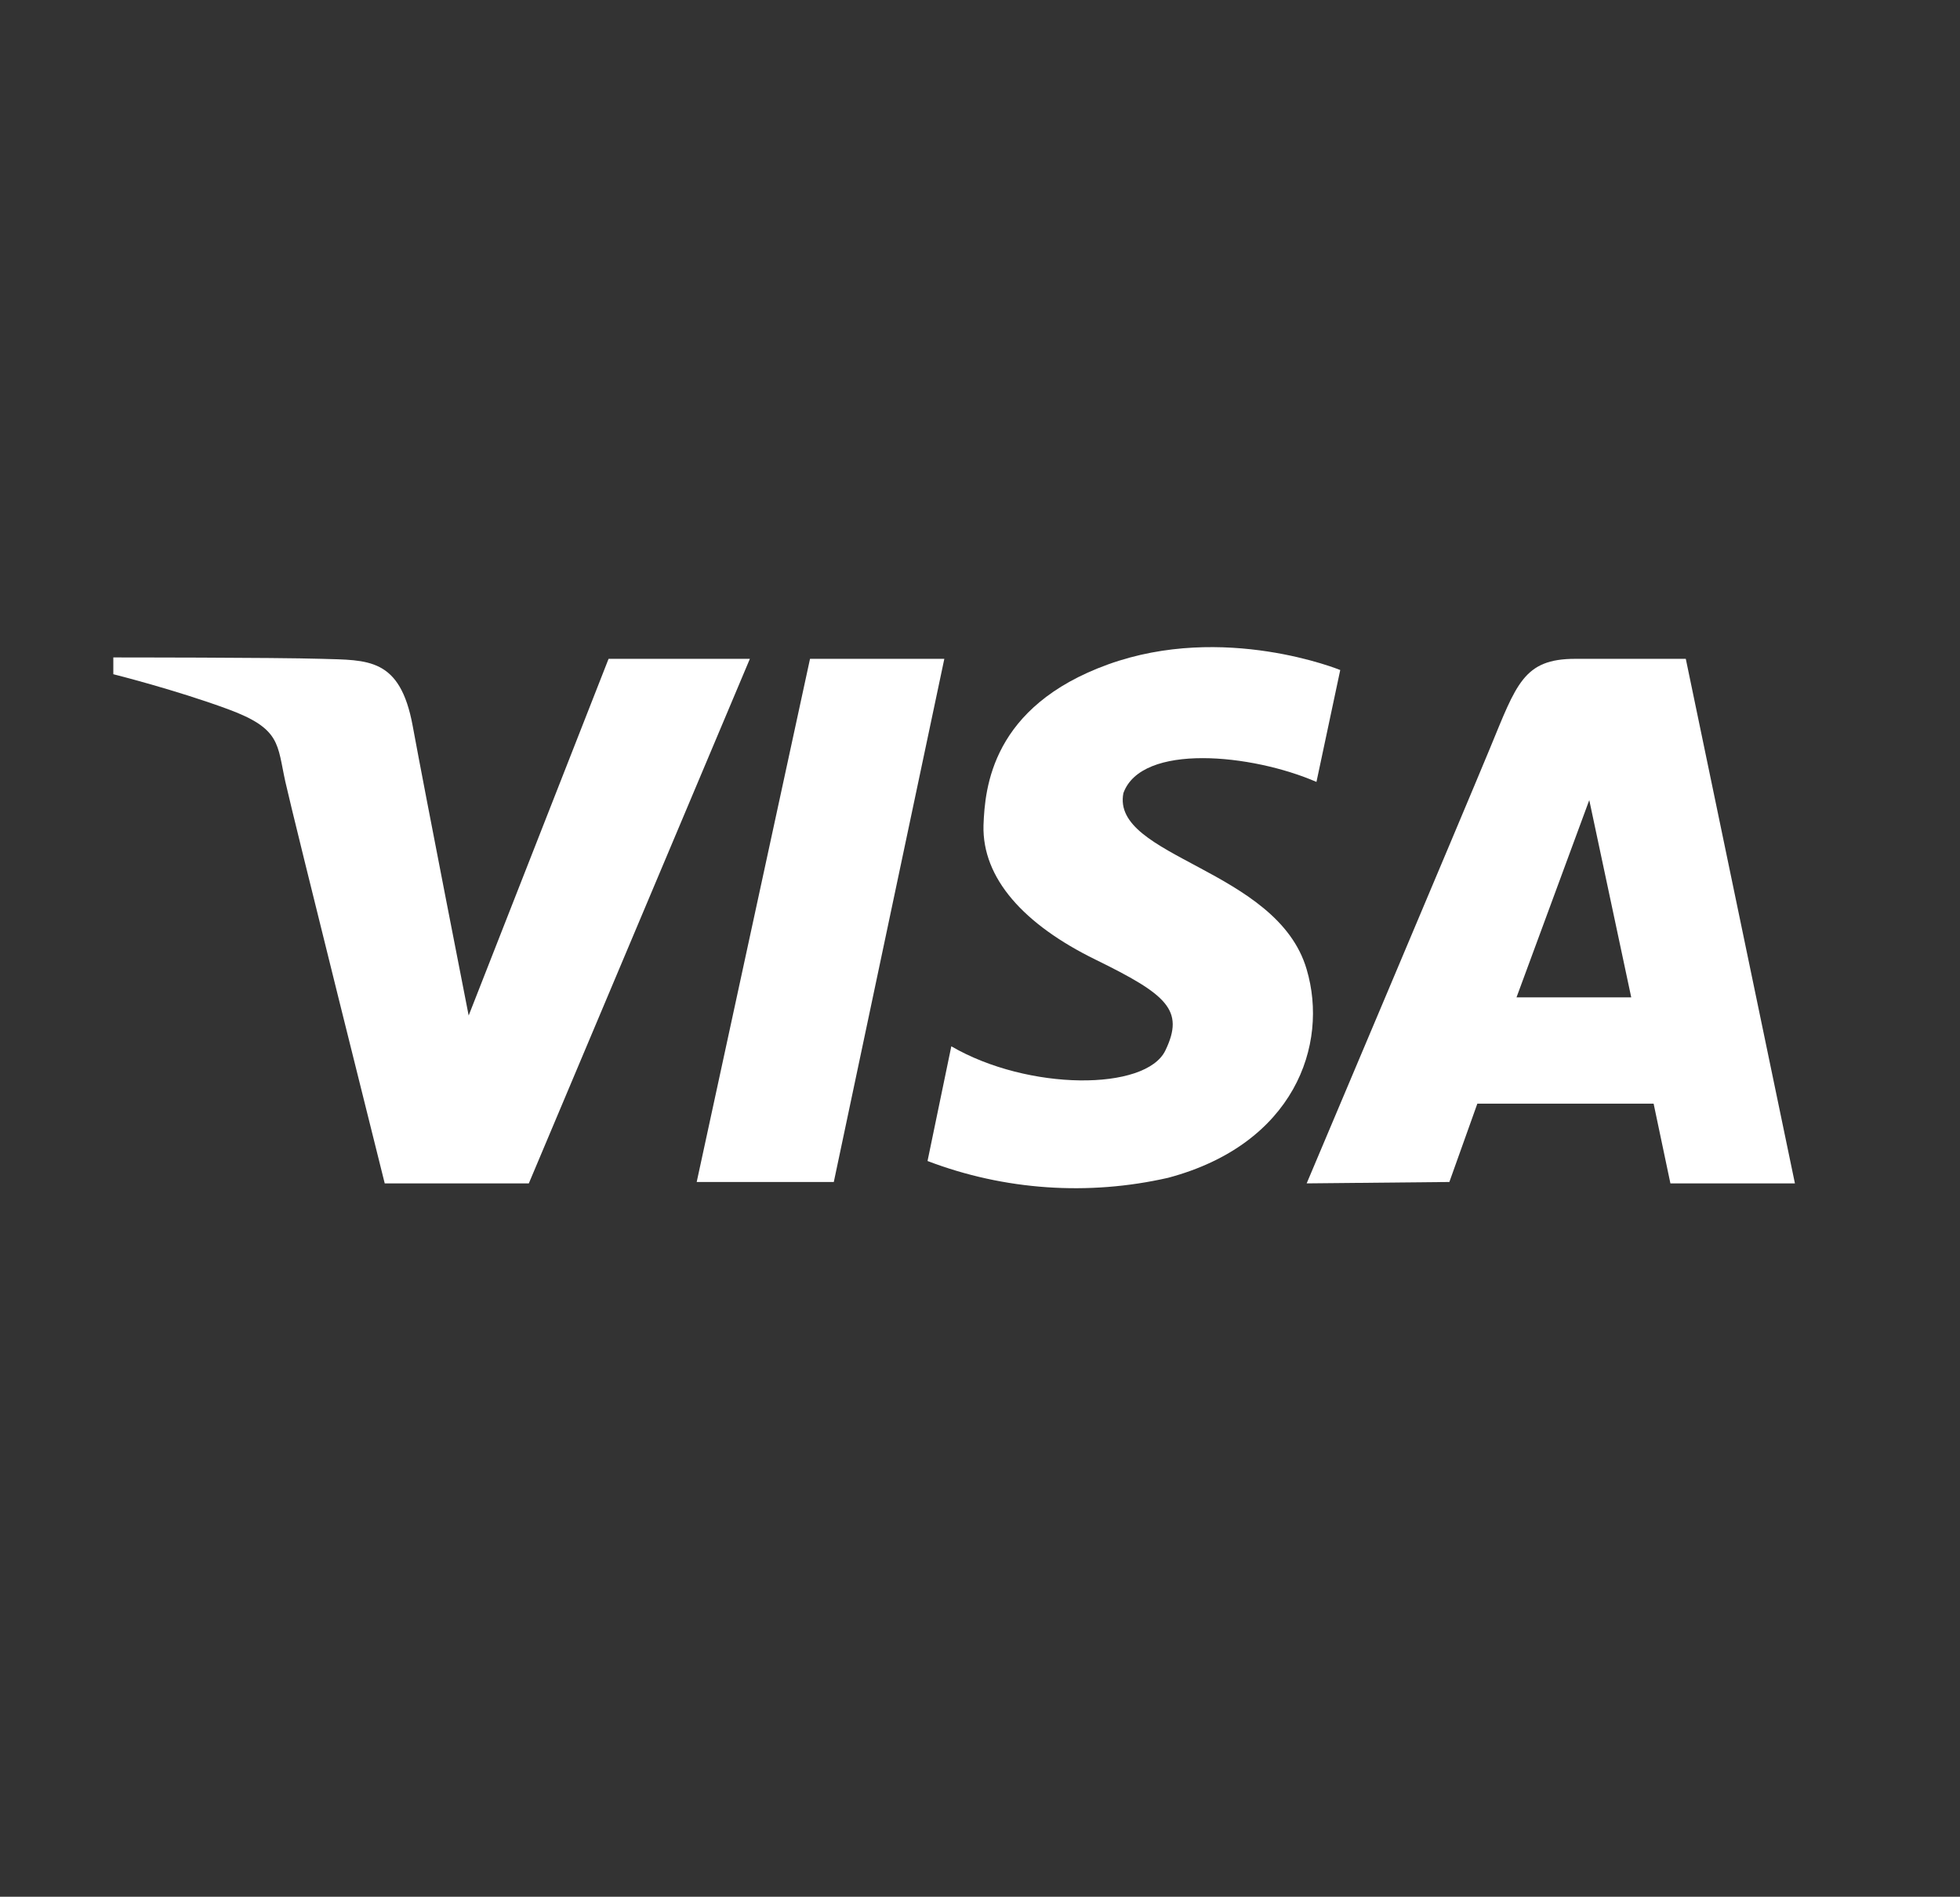 <?xml version="1.0" encoding="utf-8"?>
<!-- Generator: Adobe Illustrator 23.1.1, SVG Export Plug-In . SVG Version: 6.00 Build 0)  -->
<svg version="1.1" id="Ebene_1" xmlns="http://www.w3.org/2000/svg" xmlns:xlink="http://www.w3.org/1999/xlink" x="0px" y="0px"
	 viewBox="0 0 140.1 135.6" style="enable-background:new 0 0 140.1 135.6;" xml:space="preserve">
<rect x="0" y="0" width="140.1" height="135.6" fill="#333333" stroke="none"/>
<style type="text/css">
	.st0{fill:#FFFFFF;}
</style>
<g>
	<path class="st0" d="M37.8,84.6H27.5c0,0-6.5-26-7.1-28.7s-0.3-3.8-4.1-5.2s-8.2-2.5-8.2-2.5v-1.2c0,0,11.6,0,14.9,0.1
		s5.6-0.1,6.5,4.8s4,20.7,4,20.7l10-25.5h10.1L37.8,84.6z"/>
	<path class="st0" d="M57.9,47.1h9.6l-7.9,37.4h-9.8L57.9,47.1z"/>
	<path class="st0" d="M94.1,55.9l1.7-8c0,0-8.3-3.4-16.6-0.4s-8.8,8.8-8.9,11.5c-0.1,3.8,2.9,7.1,8,9.6s6.4,3.6,5,6.5
		s-9.8,2.9-15.3-0.3l-1.7,8.2c5.5,2.1,11.5,2.5,17.2,1.2c9-2.4,11.5-9.5,9.9-14.9c-2.1-7.2-14-8-13.1-12.6
		C81.6,53.1,89.5,53.9,94.1,55.9L94.1,55.9z"/>
	<path class="st0" d="M120.5,47.1h-7.9c-3.7,0-4.2,1.8-6.1,6.4S93.4,84.6,93.4,84.6l10.2-0.1l2-5.6h12.6l1.2,5.7h8.9L120.5,47.1z
		 M108.4,71.3l5.2-14.1l3,14.1H108.4z"/>
</g>
</svg>
